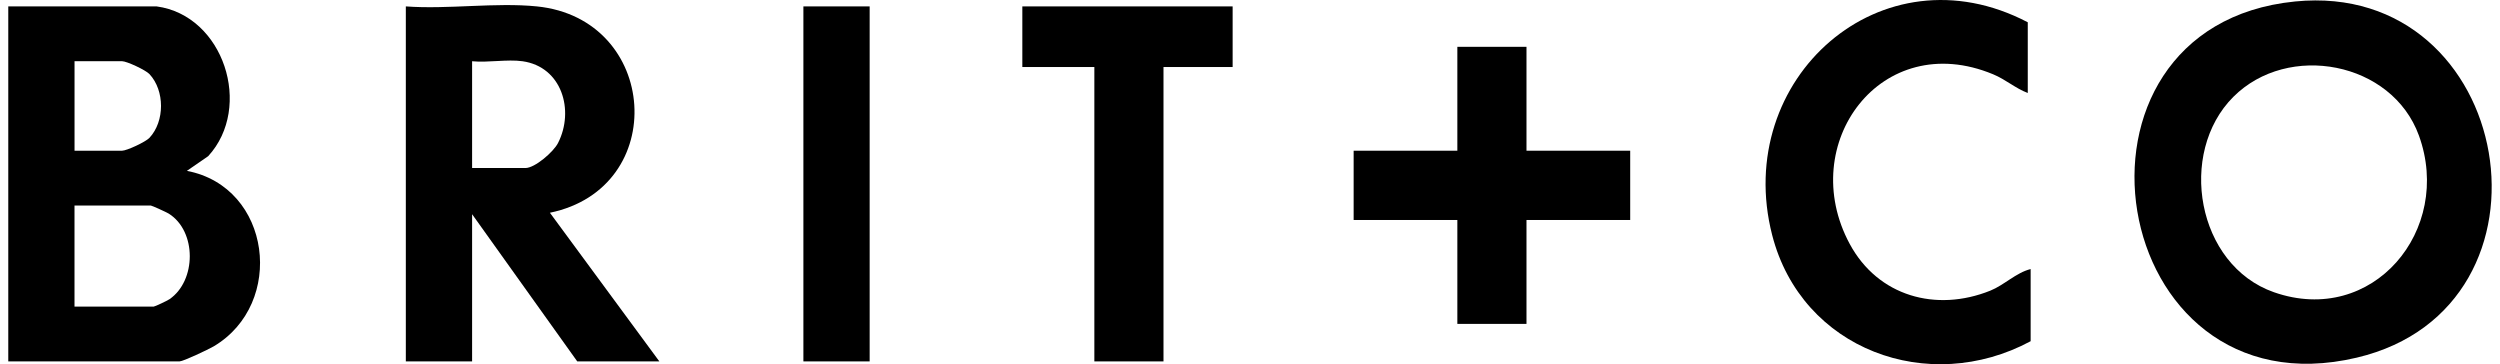 <svg xmlns="http://www.w3.org/2000/svg" fill="none" viewBox="0 0 151 22" height="22" width="151">
<g clip-path="url(#clip0_237_19977)">
<path fill="black" d="M138.622 0.089C151.901 -1.234 155.295 18.545 142.348 21.602C127.168 25.188 123.423 1.604 138.622 0.089ZM134.892 5.852C131.511 9.236 132.673 16.015 137.347 17.651C143.312 19.737 148.179 13.892 146.101 8.183C144.476 3.717 138.205 2.536 134.892 5.852Z"></path>
<path fill="black" d="M9.461 0.387C13.514 0.933 15.296 6.469 12.574 9.433L11.288 10.32C16.399 11.296 17.26 18.344 12.905 20.921C12.6 21.101 11.066 21.827 10.851 21.827H0.5V0.387H9.461ZM4.502 9.103H7.373C7.653 9.103 8.795 8.575 9.03 8.322C9.957 7.327 9.957 5.474 9.03 4.478C8.795 4.226 7.652 3.697 7.373 3.697H4.502V9.102V9.103ZM4.502 18.517H9.287C9.355 18.517 10.108 18.161 10.236 18.072C11.864 16.96 11.894 13.97 10.192 12.902C10.058 12.818 9.171 12.415 9.111 12.415H4.5V18.517H4.502Z"></path>
<path fill="black" d="M32.43 0.387C39.8 1.133 40.481 11.354 33.214 12.85L39.825 21.829H34.866L28.515 12.938V21.829H24.512V0.387C27.051 0.575 29.934 0.134 32.43 0.387ZM31.56 3.699C30.637 3.568 29.468 3.795 28.515 3.699V10.149H31.734C32.31 10.149 33.432 9.175 33.705 8.638C34.709 6.666 33.938 4.034 31.56 3.699Z"></path>
<path fill="black" d="M122.477 5.617C121.725 5.331 121.153 4.806 120.385 4.487C113.629 1.68 108.461 8.688 111.723 14.734C113.43 17.898 116.938 18.871 120.213 17.556C121.057 17.218 121.76 16.476 122.651 16.251V20.609C116.486 23.926 108.818 21.125 107.039 14.197C104.619 4.766 113.646 -3.281 122.477 1.346V5.617Z"></path>
<path fill="black" d="M92.2 2.828V9.103H98.464V13.287H92.2V19.563H88.024V13.287H81.76V9.103H88.024V2.828H92.2Z"></path>
<path fill="black" d="M74.451 0.387V4.048H70.275V21.829H66.099V4.048H61.749V0.387H74.451Z"></path>
<path fill="black" d="M52.527 0.387H48.525V21.829H52.527V0.387Z"></path>
</g>
<defs>
<clipPath id="clip0_237_19977">
<rect transform="translate(0.5)" fill="white" height="22" width="150"></rect>
</clipPath>
</defs>
</svg>
